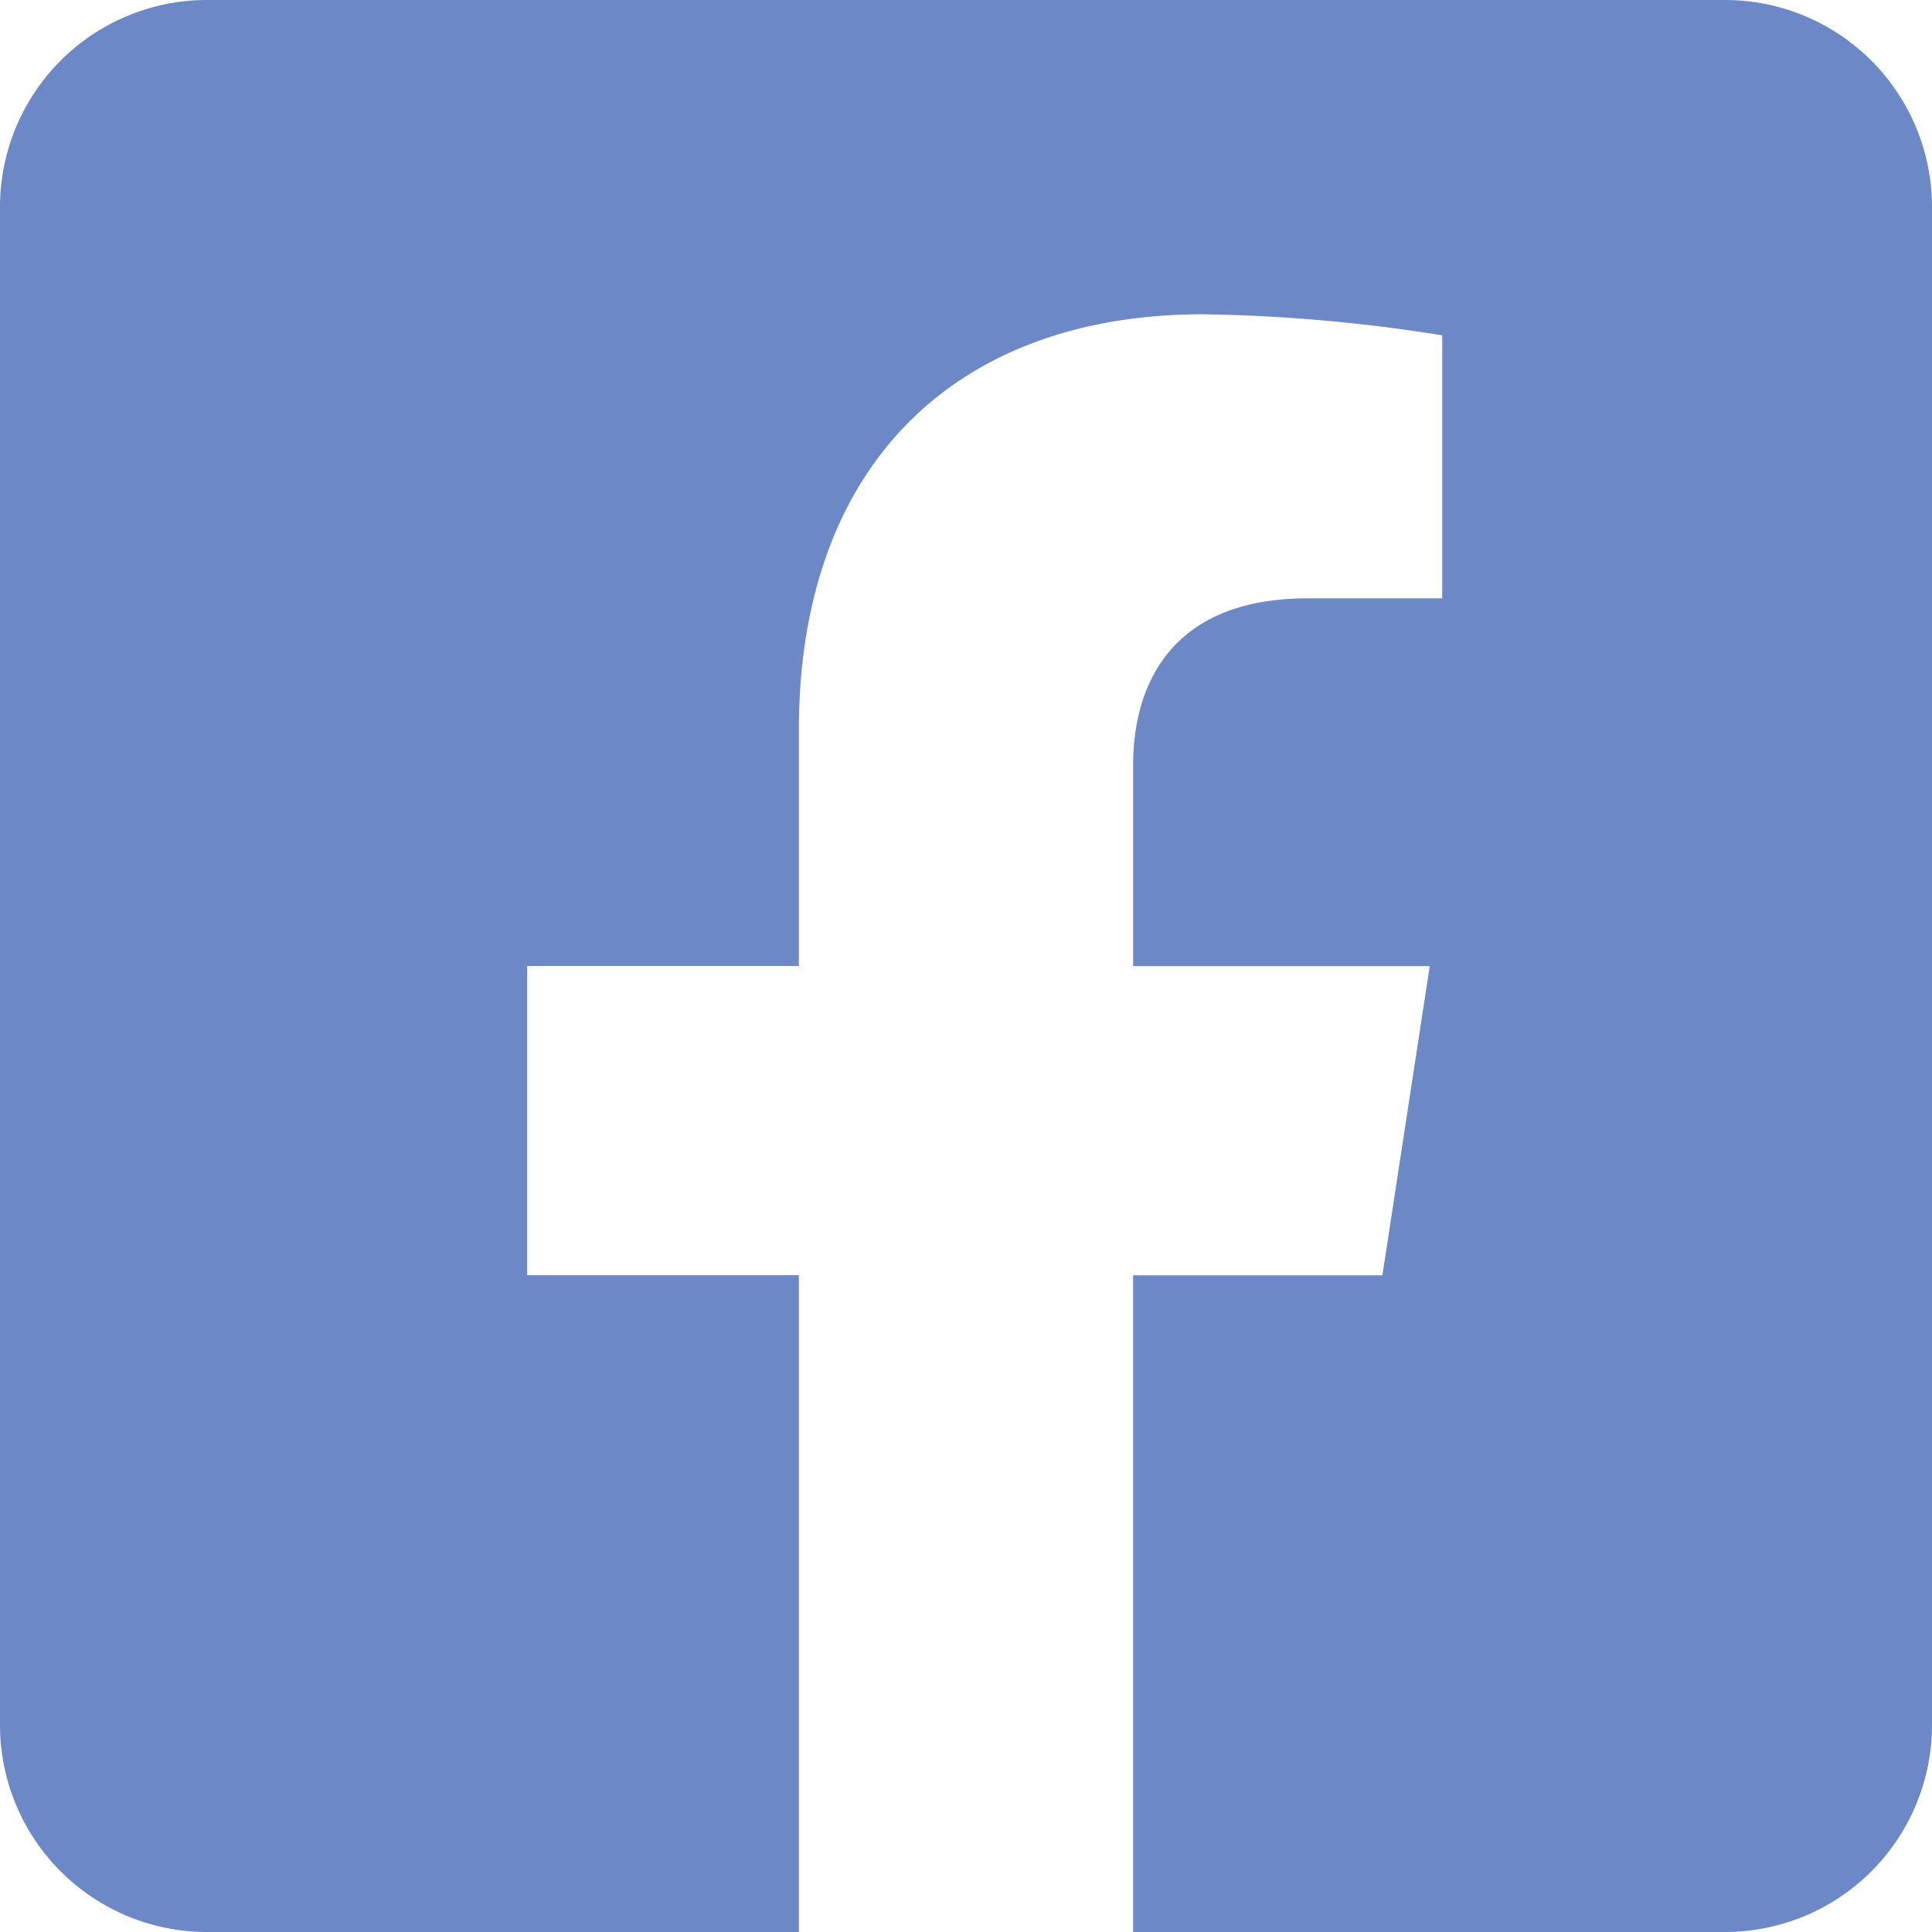 <svg xmlns="http://www.w3.org/2000/svg" width="36.724" height="36.724" viewBox="0 0 36.724 36.724">
  <path id="Icon_awesome-facebook-square" data-name="Icon awesome-facebook-square" d="M32.789,2.25H3.935A3.935,3.935,0,0,0,0,6.185V35.039a3.935,3.935,0,0,0,3.935,3.935H15.185V26.489H10.021V20.612h5.164V16.133c0-5.095,3.033-7.909,7.678-7.909a31.286,31.286,0,0,1,4.551.4v5H24.852c-2.526,0-3.313,1.567-3.313,3.175v3.816h5.638l-.9,5.877H21.538V38.974H32.789a3.935,3.935,0,0,0,3.935-3.935V6.185A3.935,3.935,0,0,0,32.789,2.25Z" transform="translate(0 -2.25)" fill="#6d88c7"/>
</svg>
